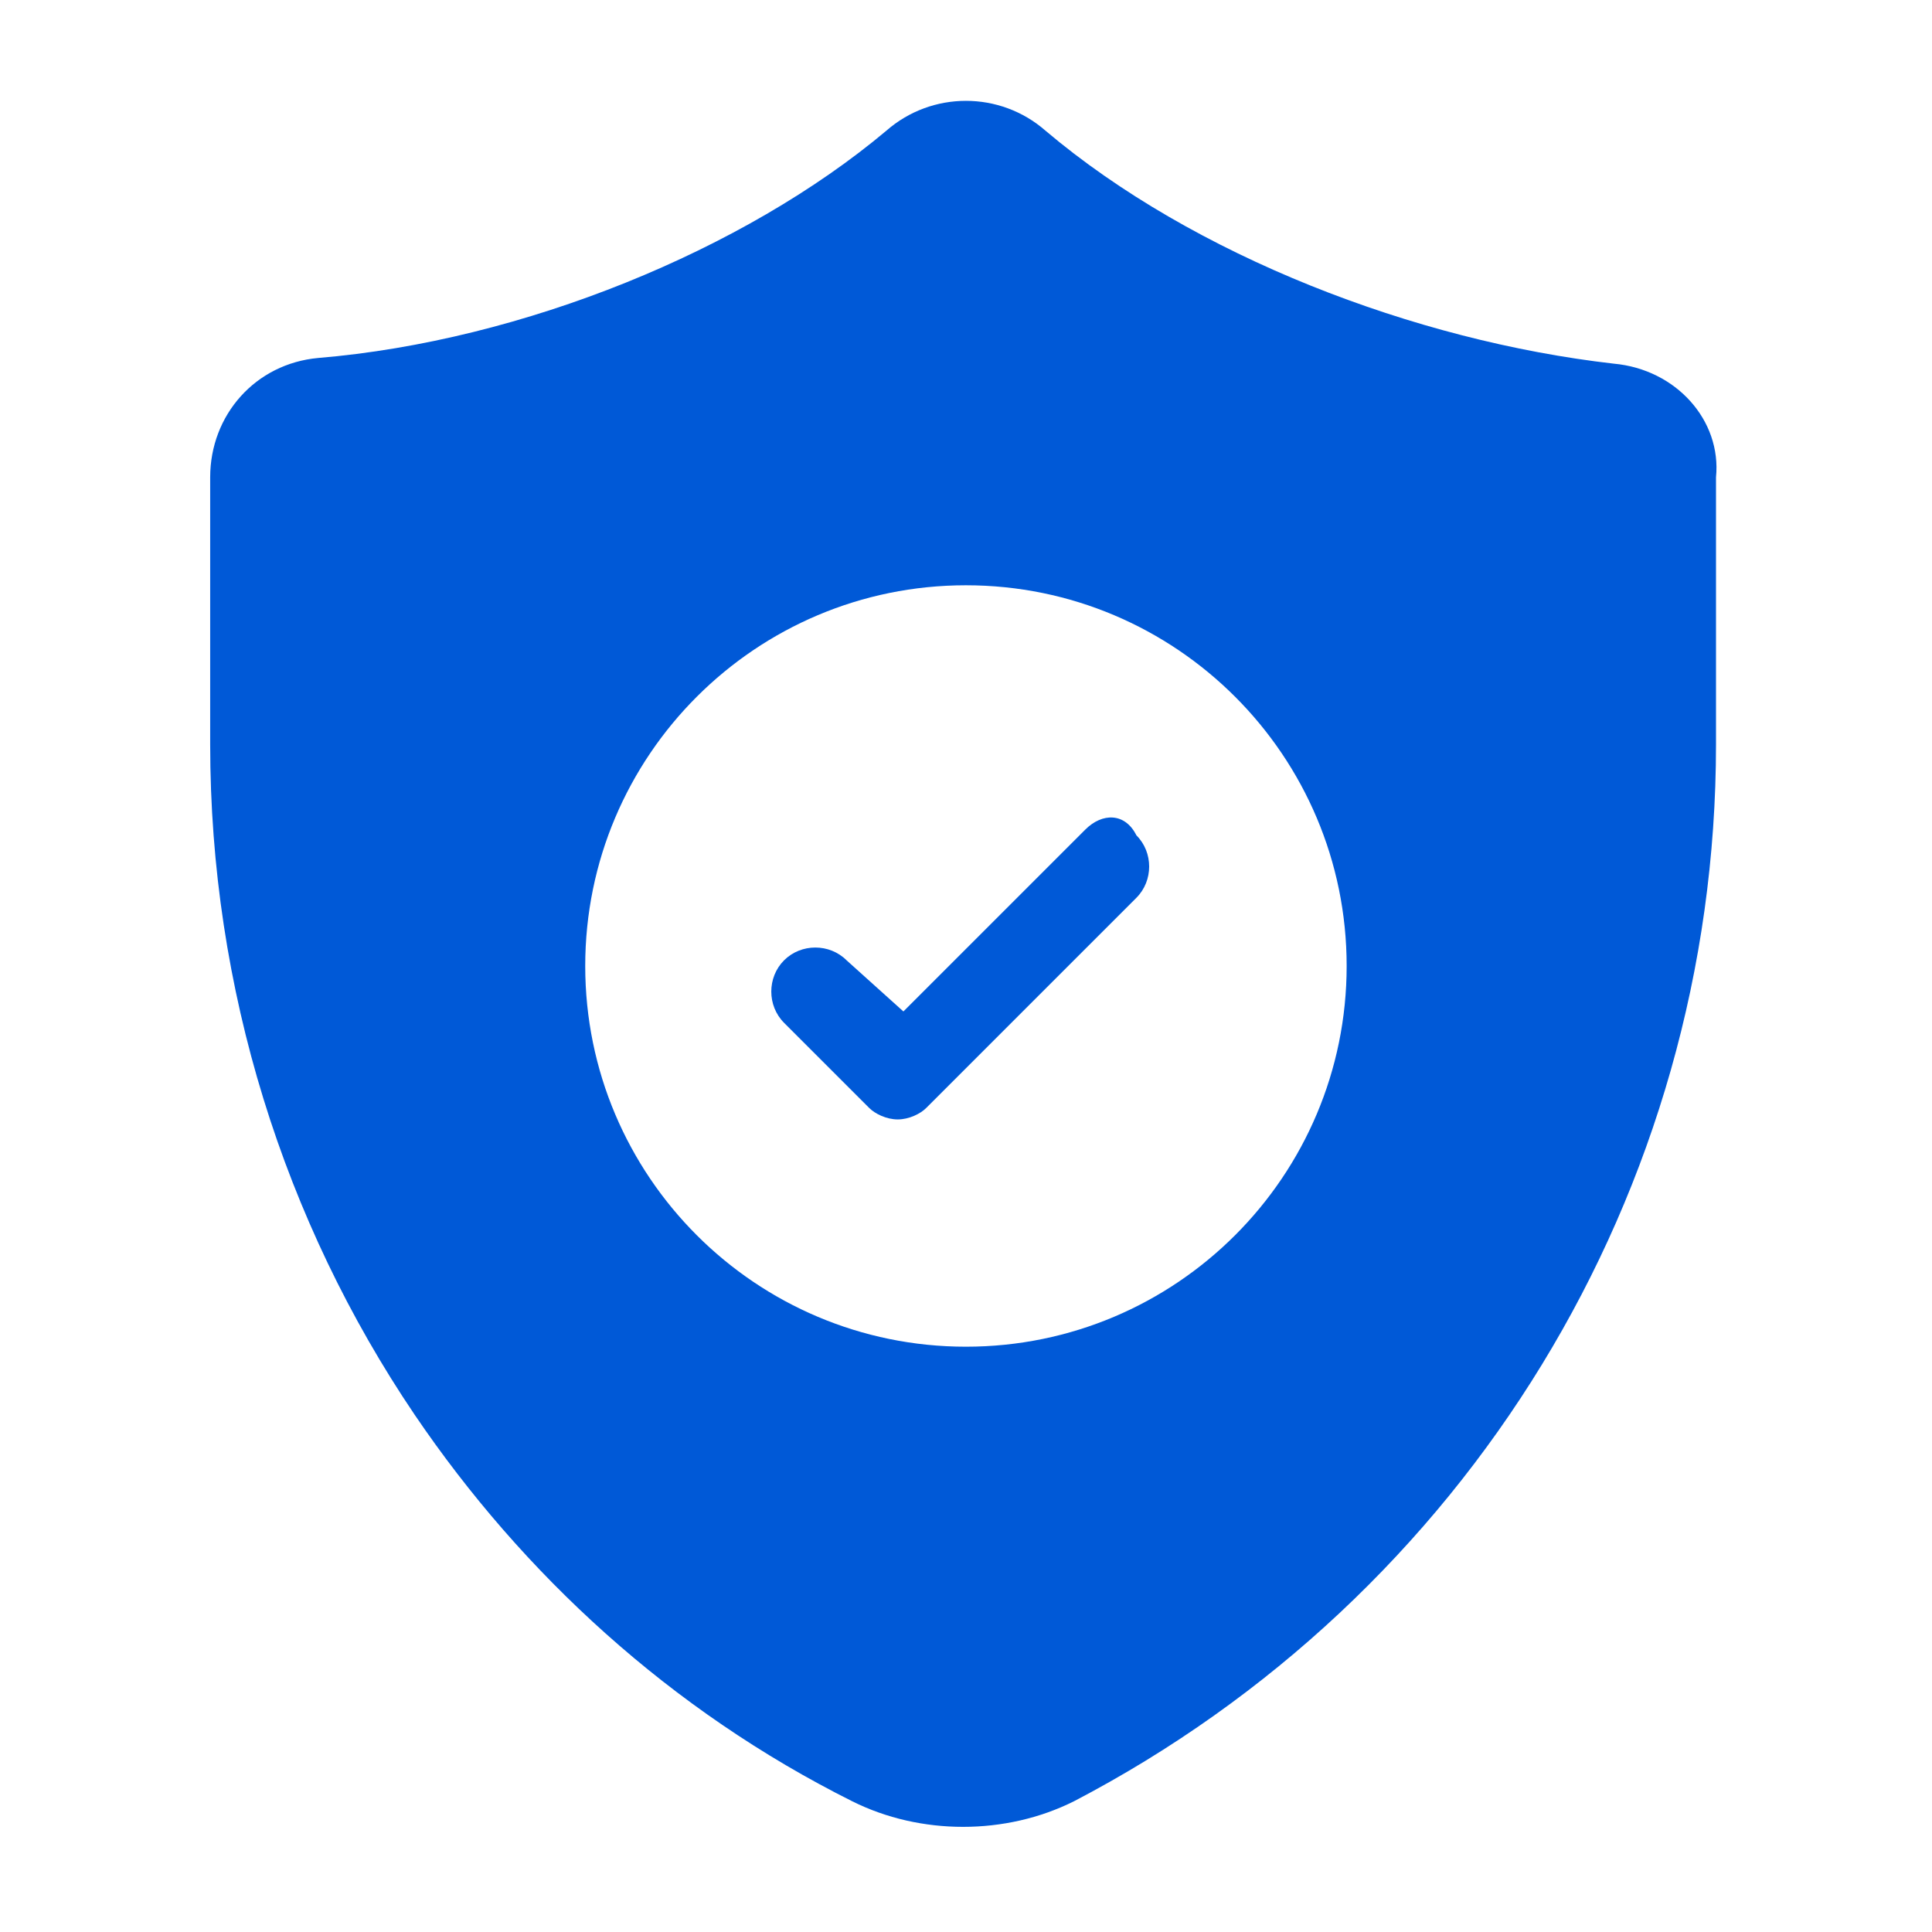 <?xml version="1.0" encoding="UTF-8"?> <svg xmlns="http://www.w3.org/2000/svg" width="80" height="80" viewBox="0 0 80 80" fill="none"><path d="M66.821 15.058C58.586 14.117 49.409 10.588 43.291 5.411C41.409 3.764 38.586 3.764 36.703 5.411C30.821 10.352 21.644 14.117 13.174 14.823C10.585 15.058 8.703 17.176 8.703 19.764V30.823C8.703 40.941 11.762 50.587 17.174 58.587C21.644 65.176 27.762 70.823 35.291 74.588C38.115 75.999 41.644 75.999 44.468 74.588C60.703 66.117 71.056 49.411 71.056 30.823V19.764C71.291 17.411 69.409 15.293 66.821 15.058ZM39.997 55.764C31.291 55.764 24.233 48.705 24.233 39.999C24.233 31.293 31.291 24.235 39.997 24.235C48.703 24.235 55.762 31.293 55.762 39.999C55.762 48.705 48.703 55.764 39.997 55.764Z" fill="#0059D7"></path><path d="M44.938 34.353L37.408 41.882L35.055 39.764C34.349 39.059 33.173 39.059 32.467 39.764C31.761 40.47 31.761 41.647 32.467 42.353L35.996 45.882C36.232 46.117 36.702 46.353 37.173 46.353C37.643 46.353 38.114 46.117 38.349 45.882L47.055 37.176C47.761 36.47 47.761 35.294 47.055 34.588C46.585 33.647 45.643 33.647 44.938 34.353Z" fill="#0059D7"></path></svg> 